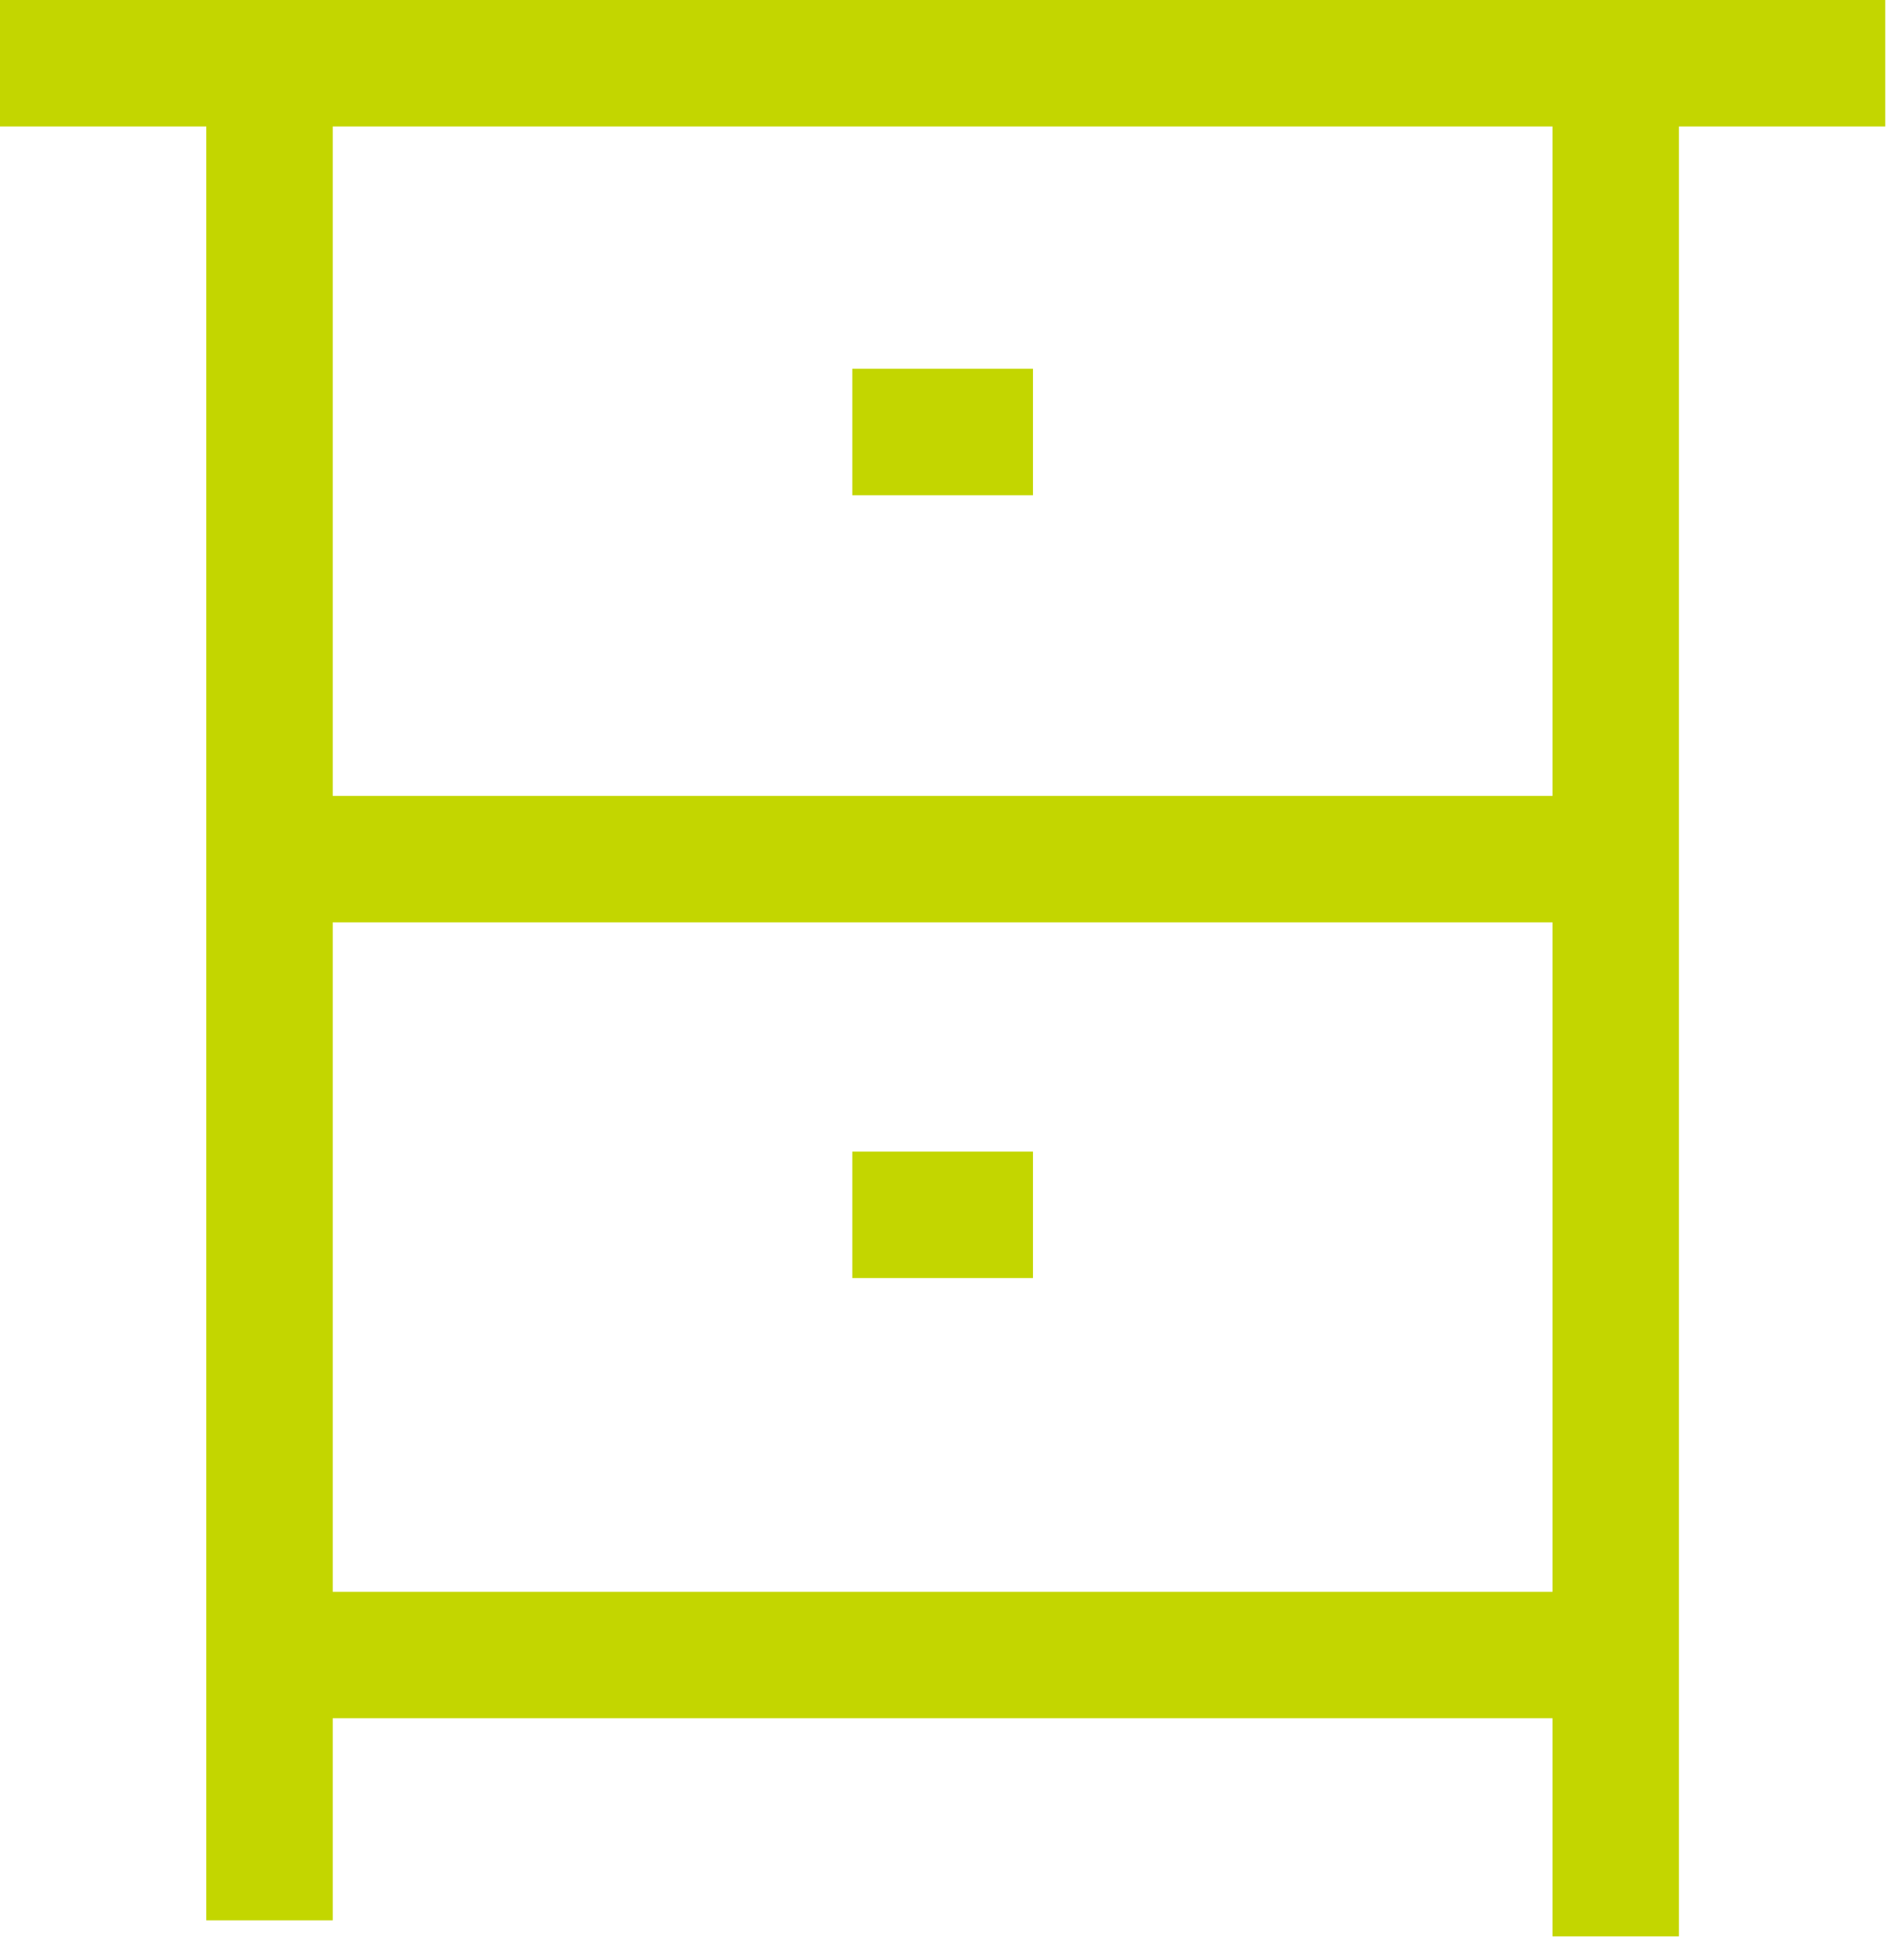 <svg width="60" height="62" viewBox="0 0 60 62" fill="none" xmlns="http://www.w3.org/2000/svg">
<path d="M0 2H59.659" stroke="#C3D600" stroke-width="4" stroke-miterlimit="10"/>
<path d="M8.529 2V60.737" stroke="#C3D600" stroke-width="4" stroke-miterlimit="10"/>
<path d="M51.13 2V61.244" stroke="#C3D600" stroke-width="4" stroke-miterlimit="10"/>
<path d="M8.529 52.346H51.13" stroke="#C3D600" stroke-width="4" stroke-miterlimit="10"/>
<path d="M8.529 27.173H51.13" stroke="#C3D600" stroke-width="4" stroke-miterlimit="10"/>
<path d="M26.971 38.423H32.688" stroke="#C3D600" stroke-width="4" stroke-miterlimit="10"/>
<path d="M26.971 13.664H32.688" stroke="#C3D600" stroke-width="4" stroke-miterlimit="10"/>
</svg>
